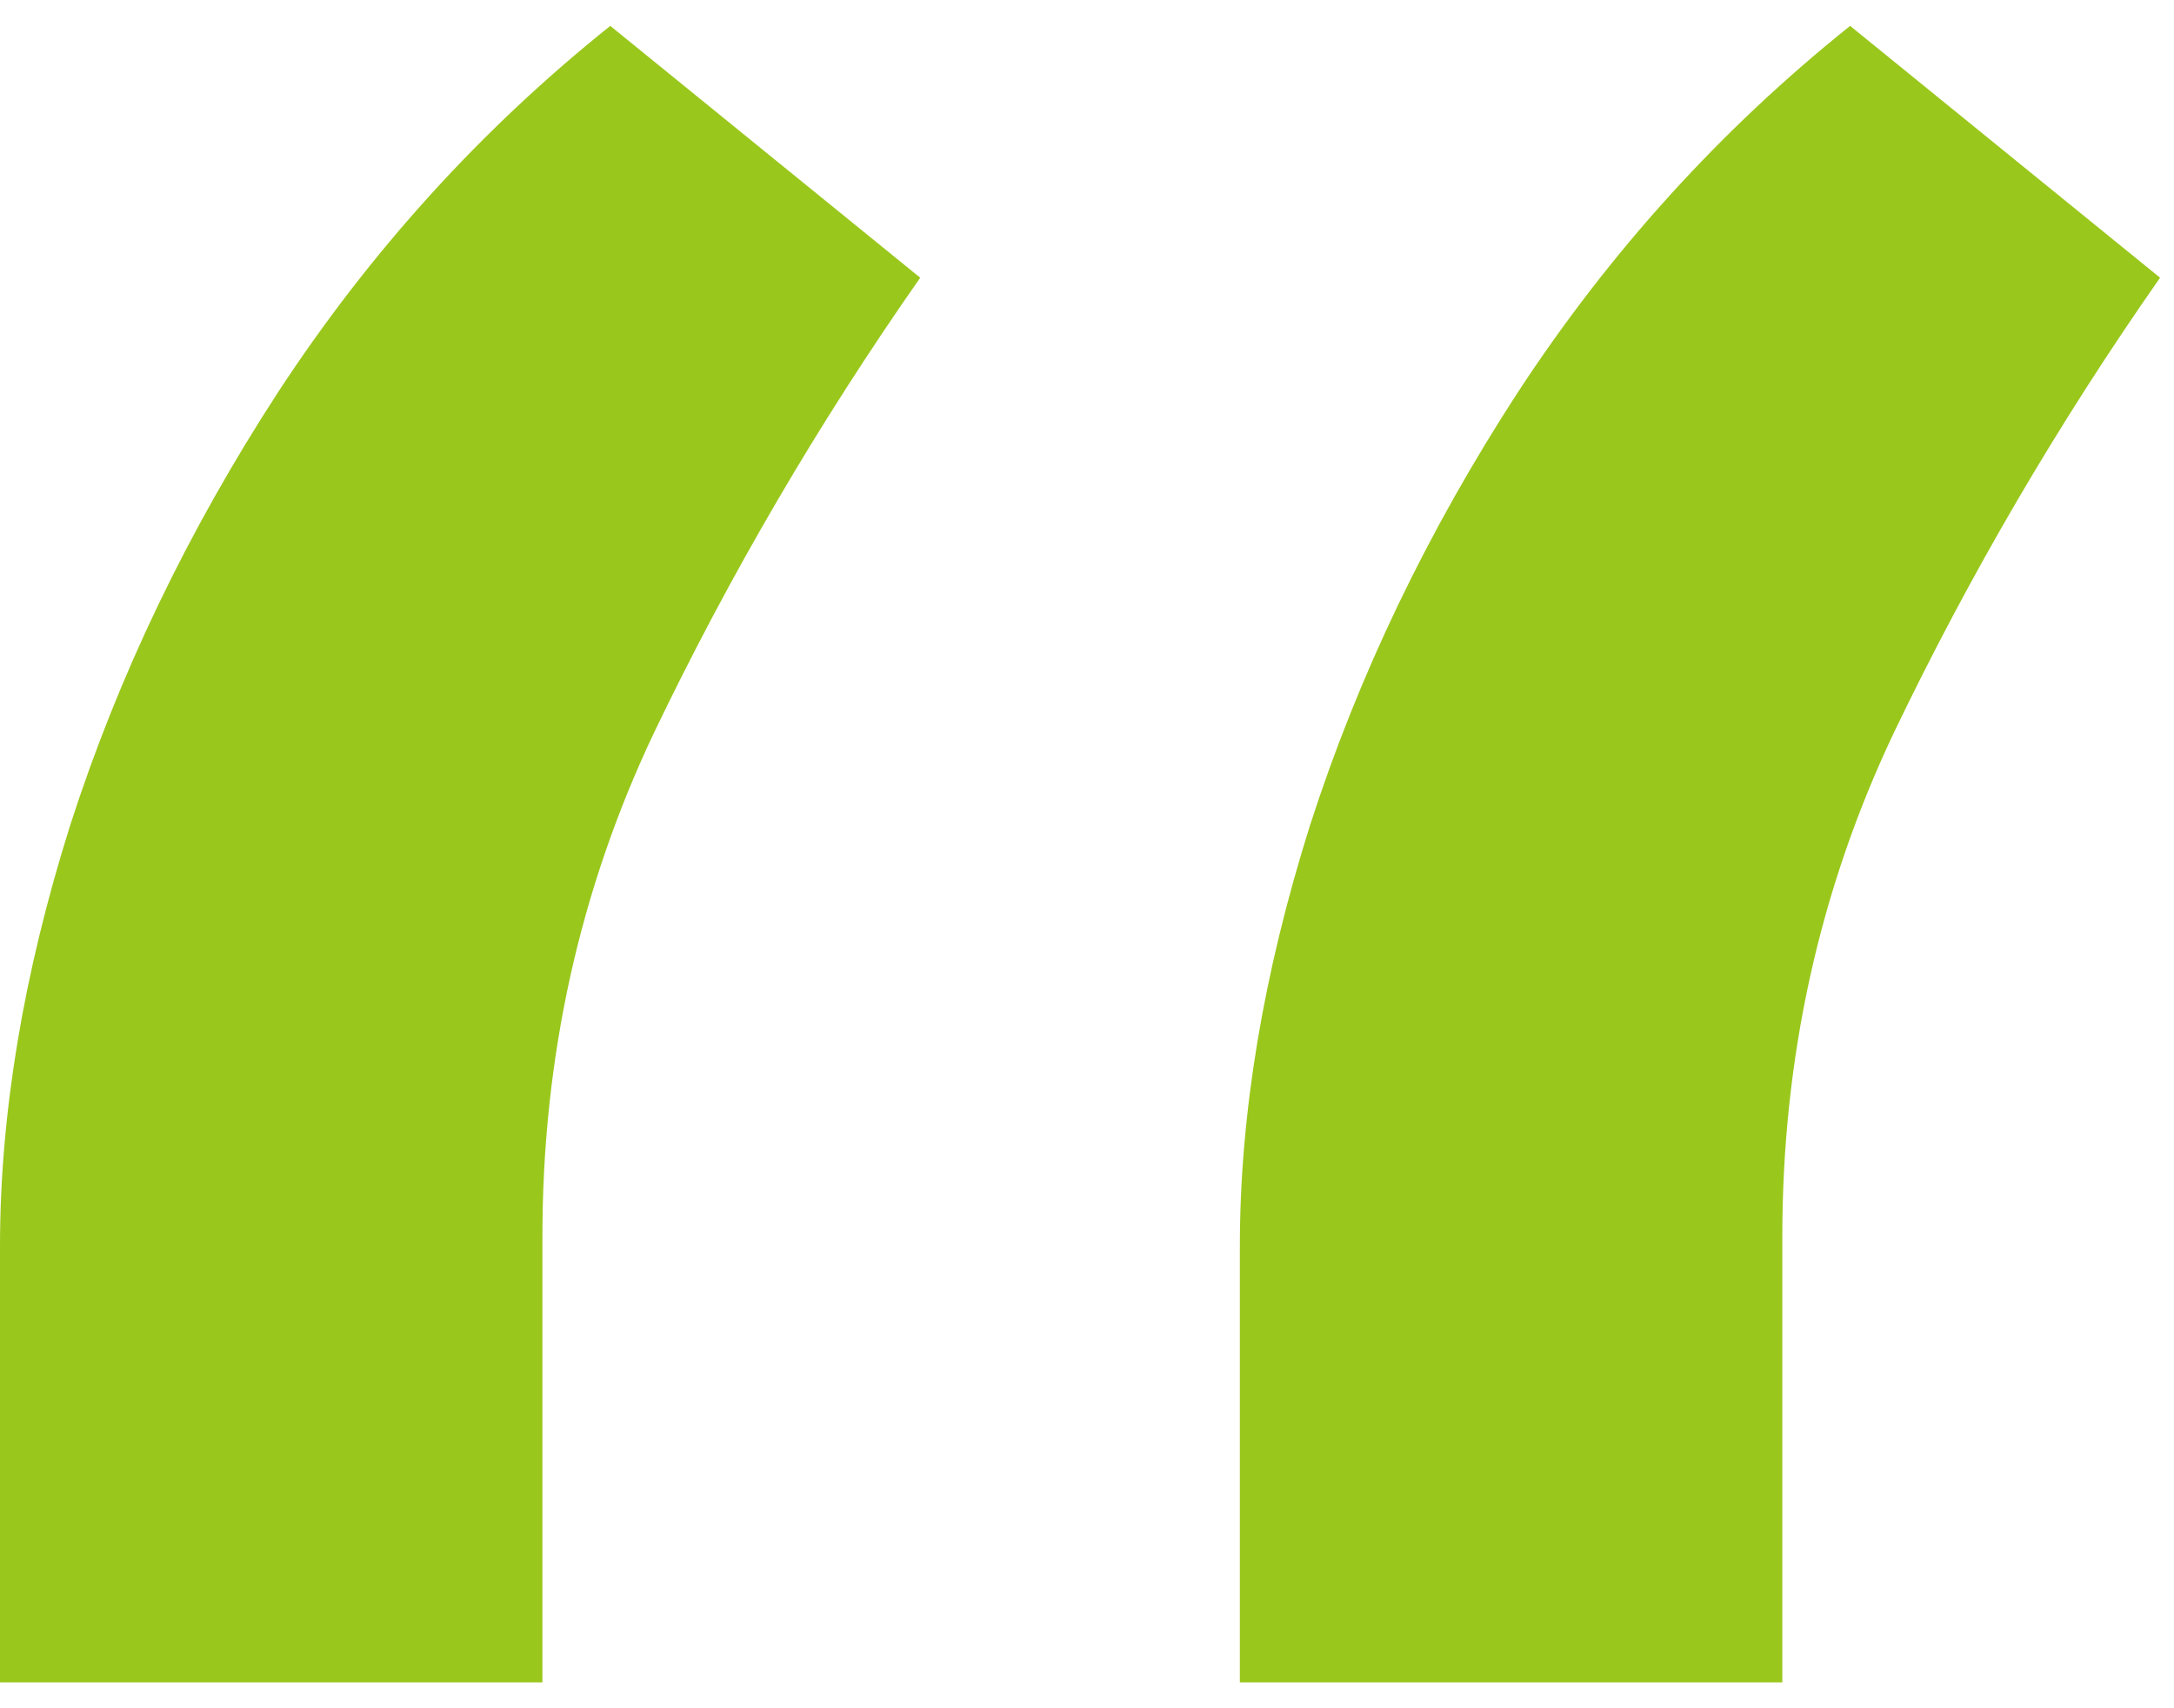<svg width="42" height="33" viewBox="0 0 42 33" fill="none" xmlns="http://www.w3.org/2000/svg">
<path d="M0 32.5V24.079C0 21.521 0.452 18.808 1.357 15.939C2.292 13.038 3.634 10.247 5.38 7.564C7.158 4.851 9.294 2.496 11.79 0.5L17.778 5.365C15.813 8.173 14.098 11.104 12.632 14.161C11.197 17.186 10.479 20.43 10.479 23.892V32.5H0ZM23.953 32.5V24.079C23.953 21.521 24.405 18.808 25.31 15.939C26.246 13.038 27.587 10.247 29.333 7.564C31.111 4.851 33.248 2.496 35.743 0.5L41.731 5.365C39.766 8.173 38.051 11.104 36.585 14.161C35.15 17.186 34.433 20.43 34.433 23.892V32.5H23.953Z" fill="#9AC71C"/>
</svg>
